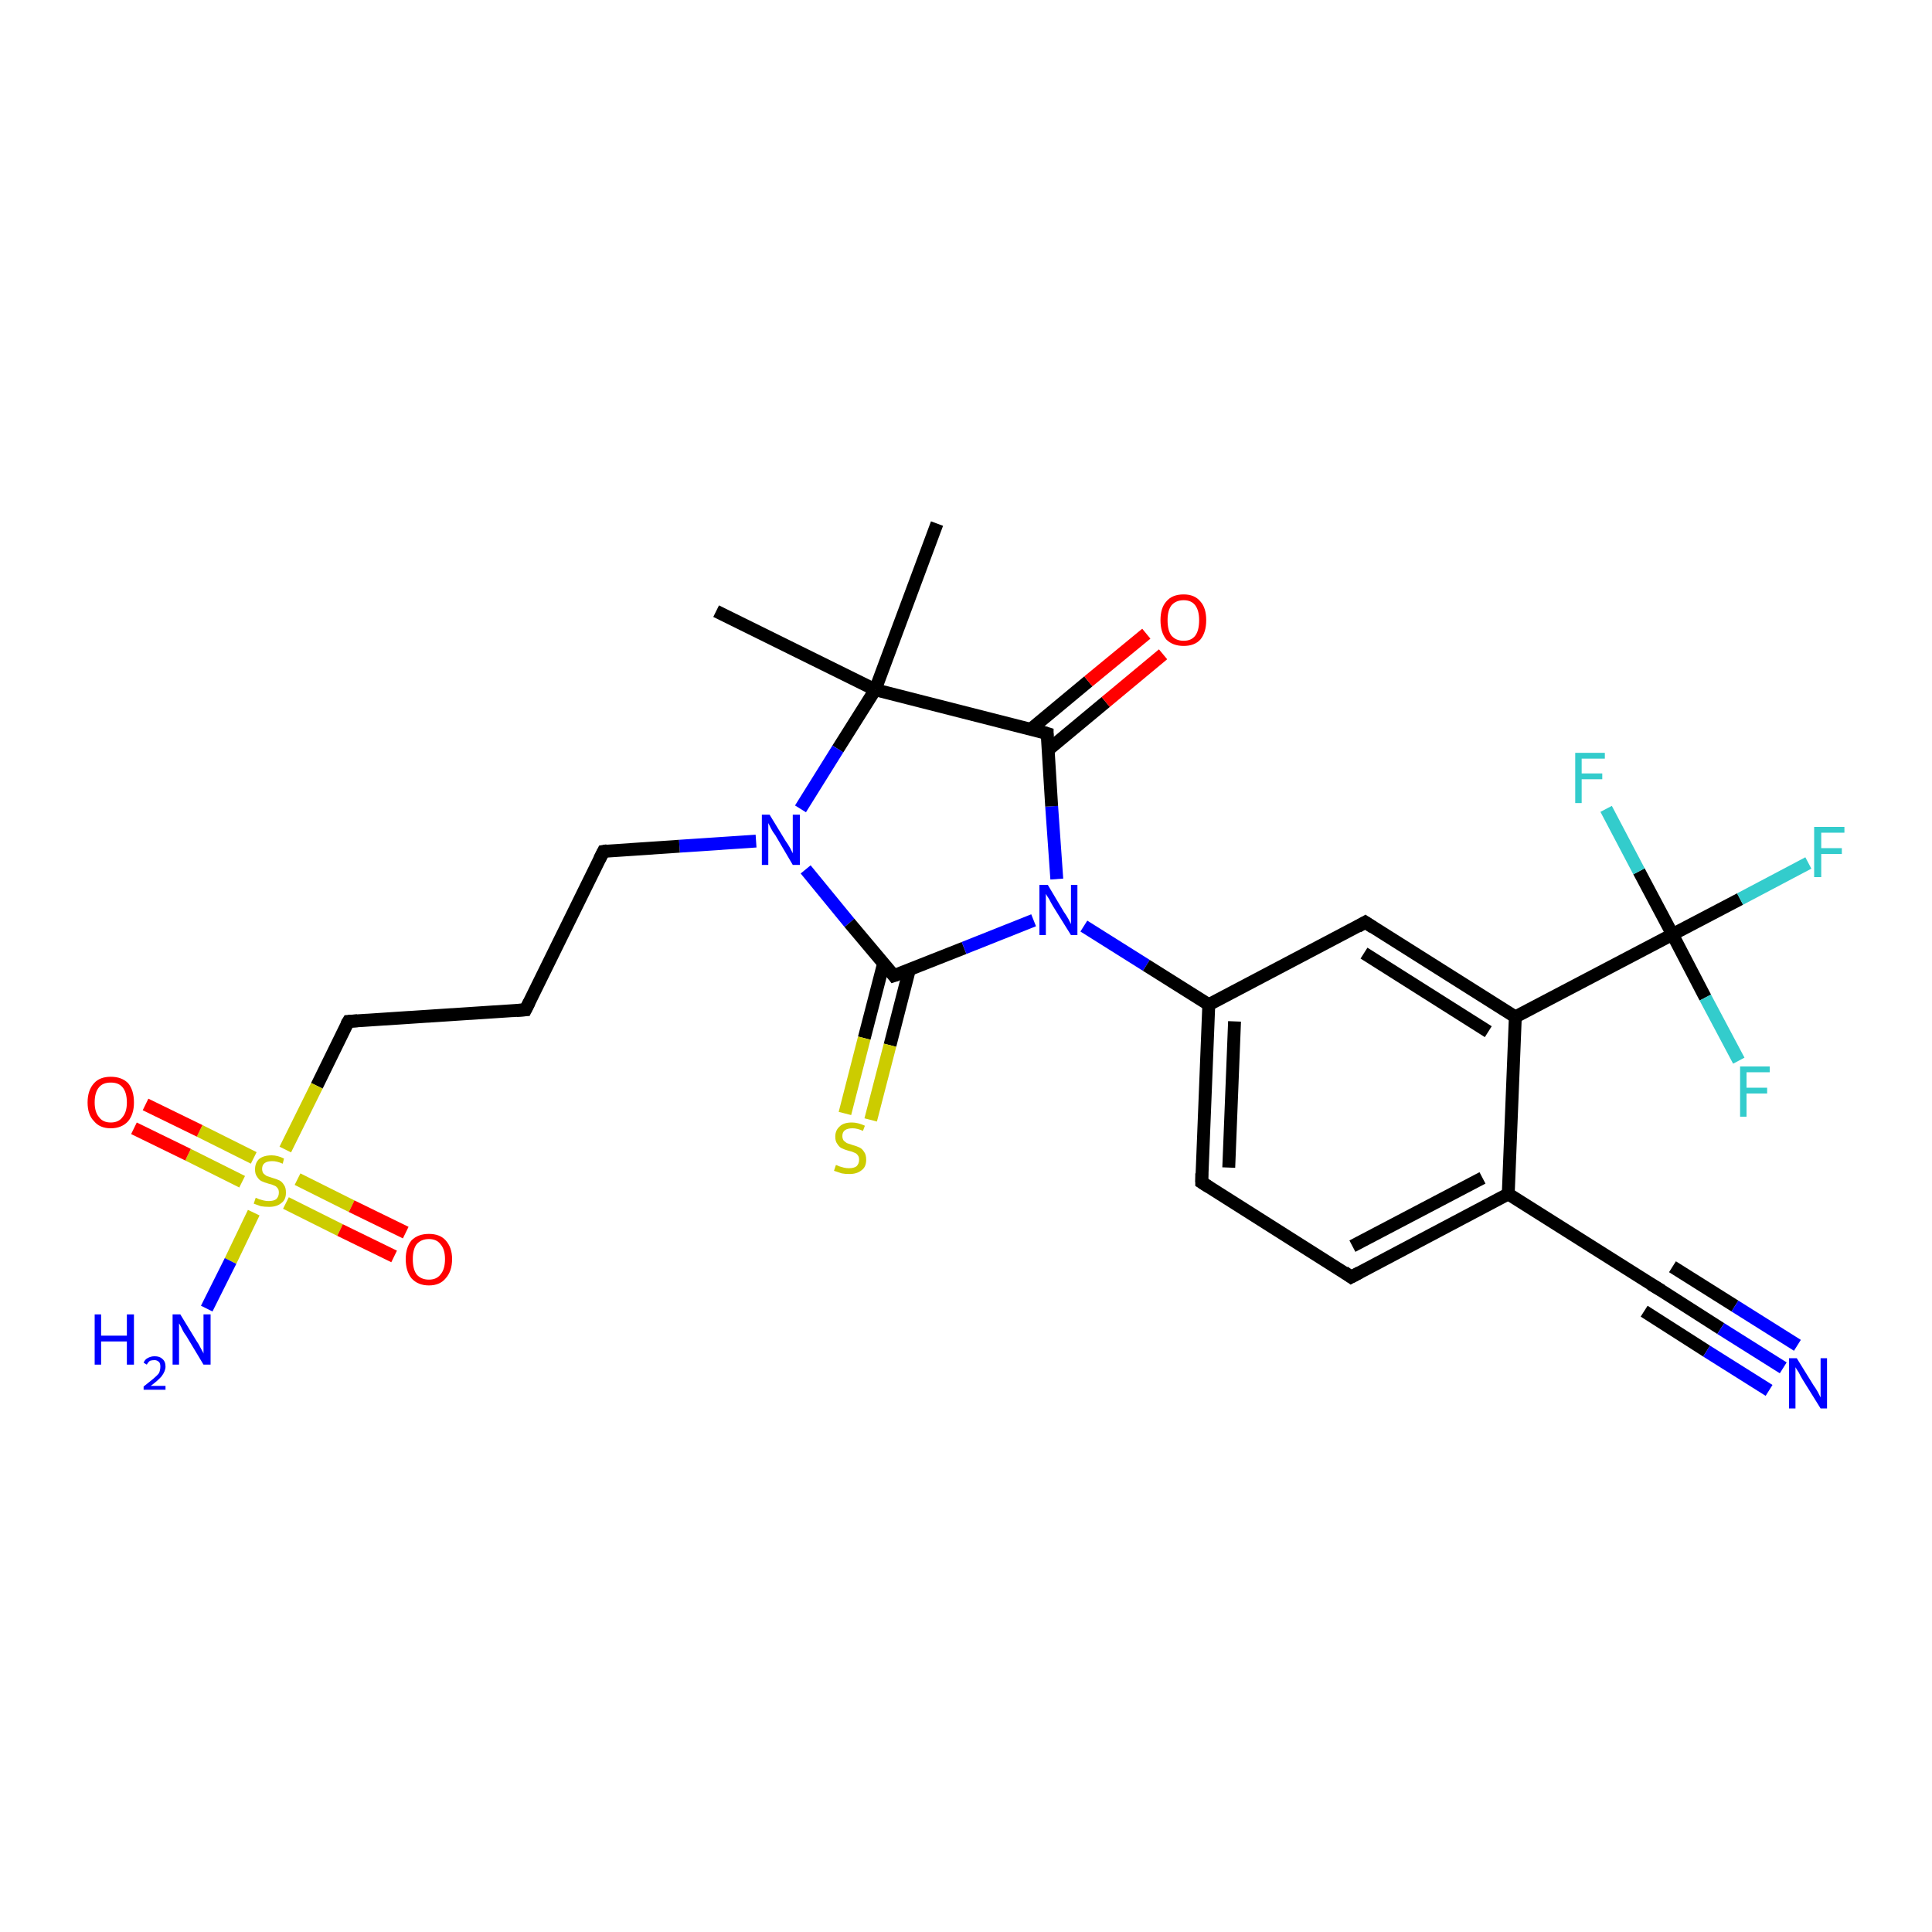 <?xml version='1.0' encoding='iso-8859-1'?>
<svg version='1.1' baseProfile='full'
              xmlns='http://www.w3.org/2000/svg'
                      xmlns:rdkit='http://www.rdkit.org/xml'
                      xmlns:xlink='http://www.w3.org/1999/xlink'
                  xml:space='preserve'
width='300px' height='300px' viewBox='0 0 300 300'>
<!-- END OF HEADER -->
<rect style='opacity:1.0;fill:#FFFFFF;stroke:none' width='300.0' height='300.0' x='0.0' y='0.0'> </rect>
<path class='bond-0 atom-0 atom-1' d='M 111.2,94.9 L 135.9,107.1' style='fill:none;fill-rule:evenodd;stroke:#000000;stroke-width:2.0px;stroke-linecap:butt;stroke-linejoin:miter;stroke-opacity:1' />
<path class='bond-1 atom-1 atom-2' d='M 135.9,107.1 L 145.5,81.3' style='fill:none;fill-rule:evenodd;stroke:#000000;stroke-width:2.0px;stroke-linecap:butt;stroke-linejoin:miter;stroke-opacity:1' />
<path class='bond-2 atom-1 atom-3' d='M 135.9,107.1 L 130.1,116.3' style='fill:none;fill-rule:evenodd;stroke:#000000;stroke-width:2.0px;stroke-linecap:butt;stroke-linejoin:miter;stroke-opacity:1' />
<path class='bond-2 atom-1 atom-3' d='M 130.1,116.3 L 124.3,125.6' style='fill:none;fill-rule:evenodd;stroke:#0000FF;stroke-width:2.0px;stroke-linecap:butt;stroke-linejoin:miter;stroke-opacity:1' />
<path class='bond-3 atom-3 atom-4' d='M 117.4,130.6 L 105.5,131.4' style='fill:none;fill-rule:evenodd;stroke:#0000FF;stroke-width:2.0px;stroke-linecap:butt;stroke-linejoin:miter;stroke-opacity:1' />
<path class='bond-3 atom-3 atom-4' d='M 105.5,131.4 L 93.7,132.2' style='fill:none;fill-rule:evenodd;stroke:#000000;stroke-width:2.0px;stroke-linecap:butt;stroke-linejoin:miter;stroke-opacity:1' />
<path class='bond-4 atom-4 atom-5' d='M 93.7,132.2 L 81.6,156.8' style='fill:none;fill-rule:evenodd;stroke:#000000;stroke-width:2.0px;stroke-linecap:butt;stroke-linejoin:miter;stroke-opacity:1' />
<path class='bond-5 atom-5 atom-6' d='M 81.6,156.8 L 54.1,158.6' style='fill:none;fill-rule:evenodd;stroke:#000000;stroke-width:2.0px;stroke-linecap:butt;stroke-linejoin:miter;stroke-opacity:1' />
<path class='bond-6 atom-6 atom-7' d='M 54.1,158.6 L 49.2,168.6' style='fill:none;fill-rule:evenodd;stroke:#000000;stroke-width:2.0px;stroke-linecap:butt;stroke-linejoin:miter;stroke-opacity:1' />
<path class='bond-6 atom-6 atom-7' d='M 49.2,168.6 L 44.3,178.5' style='fill:none;fill-rule:evenodd;stroke:#CCCC00;stroke-width:2.0px;stroke-linecap:butt;stroke-linejoin:miter;stroke-opacity:1' />
<path class='bond-7 atom-7 atom-8' d='M 39.4,188.3 L 35.8,195.8' style='fill:none;fill-rule:evenodd;stroke:#CCCC00;stroke-width:2.0px;stroke-linecap:butt;stroke-linejoin:miter;stroke-opacity:1' />
<path class='bond-7 atom-7 atom-8' d='M 35.8,195.8 L 32.1,203.2' style='fill:none;fill-rule:evenodd;stroke:#0000FF;stroke-width:2.0px;stroke-linecap:butt;stroke-linejoin:miter;stroke-opacity:1' />
<path class='bond-8 atom-7 atom-9' d='M 39.4,179.8 L 31.0,175.6' style='fill:none;fill-rule:evenodd;stroke:#CCCC00;stroke-width:2.0px;stroke-linecap:butt;stroke-linejoin:miter;stroke-opacity:1' />
<path class='bond-8 atom-7 atom-9' d='M 31.0,175.6 L 22.6,171.5' style='fill:none;fill-rule:evenodd;stroke:#FF0000;stroke-width:2.0px;stroke-linecap:butt;stroke-linejoin:miter;stroke-opacity:1' />
<path class='bond-8 atom-7 atom-9' d='M 37.6,183.5 L 29.2,179.3' style='fill:none;fill-rule:evenodd;stroke:#CCCC00;stroke-width:2.0px;stroke-linecap:butt;stroke-linejoin:miter;stroke-opacity:1' />
<path class='bond-8 atom-7 atom-9' d='M 29.2,179.3 L 20.8,175.2' style='fill:none;fill-rule:evenodd;stroke:#FF0000;stroke-width:2.0px;stroke-linecap:butt;stroke-linejoin:miter;stroke-opacity:1' />
<path class='bond-9 atom-7 atom-10' d='M 44.4,186.8 L 52.8,191.0' style='fill:none;fill-rule:evenodd;stroke:#CCCC00;stroke-width:2.0px;stroke-linecap:butt;stroke-linejoin:miter;stroke-opacity:1' />
<path class='bond-9 atom-7 atom-10' d='M 52.8,191.0 L 61.2,195.1' style='fill:none;fill-rule:evenodd;stroke:#FF0000;stroke-width:2.0px;stroke-linecap:butt;stroke-linejoin:miter;stroke-opacity:1' />
<path class='bond-9 atom-7 atom-10' d='M 46.2,183.1 L 54.6,187.3' style='fill:none;fill-rule:evenodd;stroke:#CCCC00;stroke-width:2.0px;stroke-linecap:butt;stroke-linejoin:miter;stroke-opacity:1' />
<path class='bond-9 atom-7 atom-10' d='M 54.6,187.3 L 63.0,191.4' style='fill:none;fill-rule:evenodd;stroke:#FF0000;stroke-width:2.0px;stroke-linecap:butt;stroke-linejoin:miter;stroke-opacity:1' />
<path class='bond-10 atom-3 atom-11' d='M 125.1,135.0 L 131.9,143.3' style='fill:none;fill-rule:evenodd;stroke:#0000FF;stroke-width:2.0px;stroke-linecap:butt;stroke-linejoin:miter;stroke-opacity:1' />
<path class='bond-10 atom-3 atom-11' d='M 131.9,143.3 L 138.8,151.5' style='fill:none;fill-rule:evenodd;stroke:#000000;stroke-width:2.0px;stroke-linecap:butt;stroke-linejoin:miter;stroke-opacity:1' />
<path class='bond-11 atom-11 atom-12' d='M 137.2,149.6 L 134.2,161.2' style='fill:none;fill-rule:evenodd;stroke:#000000;stroke-width:2.0px;stroke-linecap:butt;stroke-linejoin:miter;stroke-opacity:1' />
<path class='bond-11 atom-11 atom-12' d='M 134.2,161.2 L 131.2,172.9' style='fill:none;fill-rule:evenodd;stroke:#CCCC00;stroke-width:2.0px;stroke-linecap:butt;stroke-linejoin:miter;stroke-opacity:1' />
<path class='bond-11 atom-11 atom-12' d='M 141.2,150.6 L 138.2,162.3' style='fill:none;fill-rule:evenodd;stroke:#000000;stroke-width:2.0px;stroke-linecap:butt;stroke-linejoin:miter;stroke-opacity:1' />
<path class='bond-11 atom-11 atom-12' d='M 138.2,162.3 L 135.2,173.9' style='fill:none;fill-rule:evenodd;stroke:#CCCC00;stroke-width:2.0px;stroke-linecap:butt;stroke-linejoin:miter;stroke-opacity:1' />
<path class='bond-12 atom-11 atom-13' d='M 138.8,151.5 L 149.7,147.2' style='fill:none;fill-rule:evenodd;stroke:#000000;stroke-width:2.0px;stroke-linecap:butt;stroke-linejoin:miter;stroke-opacity:1' />
<path class='bond-12 atom-11 atom-13' d='M 149.7,147.2 L 160.5,142.9' style='fill:none;fill-rule:evenodd;stroke:#0000FF;stroke-width:2.0px;stroke-linecap:butt;stroke-linejoin:miter;stroke-opacity:1' />
<path class='bond-13 atom-13 atom-14' d='M 164.1,136.5 L 163.3,125.2' style='fill:none;fill-rule:evenodd;stroke:#0000FF;stroke-width:2.0px;stroke-linecap:butt;stroke-linejoin:miter;stroke-opacity:1' />
<path class='bond-13 atom-13 atom-14' d='M 163.3,125.2 L 162.6,113.9' style='fill:none;fill-rule:evenodd;stroke:#000000;stroke-width:2.0px;stroke-linecap:butt;stroke-linejoin:miter;stroke-opacity:1' />
<path class='bond-14 atom-14 atom-15' d='M 162.8,116.4 L 171.7,109.0' style='fill:none;fill-rule:evenodd;stroke:#000000;stroke-width:2.0px;stroke-linecap:butt;stroke-linejoin:miter;stroke-opacity:1' />
<path class='bond-14 atom-14 atom-15' d='M 171.7,109.0 L 180.6,101.6' style='fill:none;fill-rule:evenodd;stroke:#FF0000;stroke-width:2.0px;stroke-linecap:butt;stroke-linejoin:miter;stroke-opacity:1' />
<path class='bond-14 atom-14 atom-15' d='M 160.1,113.2 L 169.0,105.8' style='fill:none;fill-rule:evenodd;stroke:#000000;stroke-width:2.0px;stroke-linecap:butt;stroke-linejoin:miter;stroke-opacity:1' />
<path class='bond-14 atom-14 atom-15' d='M 169.0,105.8 L 178.0,98.4' style='fill:none;fill-rule:evenodd;stroke:#FF0000;stroke-width:2.0px;stroke-linecap:butt;stroke-linejoin:miter;stroke-opacity:1' />
<path class='bond-15 atom-13 atom-16' d='M 168.3,143.8 L 178.0,149.9' style='fill:none;fill-rule:evenodd;stroke:#0000FF;stroke-width:2.0px;stroke-linecap:butt;stroke-linejoin:miter;stroke-opacity:1' />
<path class='bond-15 atom-13 atom-16' d='M 178.0,149.9 L 187.7,156.0' style='fill:none;fill-rule:evenodd;stroke:#000000;stroke-width:2.0px;stroke-linecap:butt;stroke-linejoin:miter;stroke-opacity:1' />
<path class='bond-16 atom-16 atom-17' d='M 187.7,156.0 L 186.6,183.6' style='fill:none;fill-rule:evenodd;stroke:#000000;stroke-width:2.0px;stroke-linecap:butt;stroke-linejoin:miter;stroke-opacity:1' />
<path class='bond-16 atom-16 atom-17' d='M 191.7,158.6 L 190.8,181.3' style='fill:none;fill-rule:evenodd;stroke:#000000;stroke-width:2.0px;stroke-linecap:butt;stroke-linejoin:miter;stroke-opacity:1' />
<path class='bond-17 atom-17 atom-18' d='M 186.6,183.6 L 209.8,198.3' style='fill:none;fill-rule:evenodd;stroke:#000000;stroke-width:2.0px;stroke-linecap:butt;stroke-linejoin:miter;stroke-opacity:1' />
<path class='bond-18 atom-18 atom-19' d='M 209.8,198.3 L 234.2,185.4' style='fill:none;fill-rule:evenodd;stroke:#000000;stroke-width:2.0px;stroke-linecap:butt;stroke-linejoin:miter;stroke-opacity:1' />
<path class='bond-18 atom-18 atom-19' d='M 210.0,193.5 L 230.2,182.9' style='fill:none;fill-rule:evenodd;stroke:#000000;stroke-width:2.0px;stroke-linecap:butt;stroke-linejoin:miter;stroke-opacity:1' />
<path class='bond-19 atom-19 atom-20' d='M 234.2,185.4 L 257.5,200.1' style='fill:none;fill-rule:evenodd;stroke:#000000;stroke-width:2.0px;stroke-linecap:butt;stroke-linejoin:miter;stroke-opacity:1' />
<path class='bond-20 atom-20 atom-21' d='M 257.5,200.1 L 267.2,206.3' style='fill:none;fill-rule:evenodd;stroke:#000000;stroke-width:2.0px;stroke-linecap:butt;stroke-linejoin:miter;stroke-opacity:1' />
<path class='bond-20 atom-20 atom-21' d='M 267.2,206.3 L 276.9,212.4' style='fill:none;fill-rule:evenodd;stroke:#0000FF;stroke-width:2.0px;stroke-linecap:butt;stroke-linejoin:miter;stroke-opacity:1' />
<path class='bond-20 atom-20 atom-21' d='M 259.7,196.7 L 269.4,202.8' style='fill:none;fill-rule:evenodd;stroke:#000000;stroke-width:2.0px;stroke-linecap:butt;stroke-linejoin:miter;stroke-opacity:1' />
<path class='bond-20 atom-20 atom-21' d='M 269.4,202.8 L 279.1,208.9' style='fill:none;fill-rule:evenodd;stroke:#0000FF;stroke-width:2.0px;stroke-linecap:butt;stroke-linejoin:miter;stroke-opacity:1' />
<path class='bond-20 atom-20 atom-21' d='M 255.3,203.6 L 265.0,209.8' style='fill:none;fill-rule:evenodd;stroke:#000000;stroke-width:2.0px;stroke-linecap:butt;stroke-linejoin:miter;stroke-opacity:1' />
<path class='bond-20 atom-20 atom-21' d='M 265.0,209.8 L 274.7,215.9' style='fill:none;fill-rule:evenodd;stroke:#0000FF;stroke-width:2.0px;stroke-linecap:butt;stroke-linejoin:miter;stroke-opacity:1' />
<path class='bond-21 atom-19 atom-22' d='M 234.2,185.4 L 235.3,157.9' style='fill:none;fill-rule:evenodd;stroke:#000000;stroke-width:2.0px;stroke-linecap:butt;stroke-linejoin:miter;stroke-opacity:1' />
<path class='bond-22 atom-22 atom-23' d='M 235.3,157.9 L 212.0,143.2' style='fill:none;fill-rule:evenodd;stroke:#000000;stroke-width:2.0px;stroke-linecap:butt;stroke-linejoin:miter;stroke-opacity:1' />
<path class='bond-22 atom-22 atom-23' d='M 231.1,160.2 L 211.8,148.0' style='fill:none;fill-rule:evenodd;stroke:#000000;stroke-width:2.0px;stroke-linecap:butt;stroke-linejoin:miter;stroke-opacity:1' />
<path class='bond-23 atom-22 atom-24' d='M 235.3,157.9 L 259.7,145.1' style='fill:none;fill-rule:evenodd;stroke:#000000;stroke-width:2.0px;stroke-linecap:butt;stroke-linejoin:miter;stroke-opacity:1' />
<path class='bond-24 atom-24 atom-25' d='M 259.7,145.1 L 270.2,139.6' style='fill:none;fill-rule:evenodd;stroke:#000000;stroke-width:2.0px;stroke-linecap:butt;stroke-linejoin:miter;stroke-opacity:1' />
<path class='bond-24 atom-24 atom-25' d='M 270.2,139.6 L 280.8,134.0' style='fill:none;fill-rule:evenodd;stroke:#33CCCC;stroke-width:2.0px;stroke-linecap:butt;stroke-linejoin:miter;stroke-opacity:1' />
<path class='bond-25 atom-24 atom-26' d='M 259.7,145.1 L 254.5,135.3' style='fill:none;fill-rule:evenodd;stroke:#000000;stroke-width:2.0px;stroke-linecap:butt;stroke-linejoin:miter;stroke-opacity:1' />
<path class='bond-25 atom-24 atom-26' d='M 254.5,135.3 L 249.4,125.6' style='fill:none;fill-rule:evenodd;stroke:#33CCCC;stroke-width:2.0px;stroke-linecap:butt;stroke-linejoin:miter;stroke-opacity:1' />
<path class='bond-26 atom-24 atom-27' d='M 259.7,145.1 L 264.8,154.9' style='fill:none;fill-rule:evenodd;stroke:#000000;stroke-width:2.0px;stroke-linecap:butt;stroke-linejoin:miter;stroke-opacity:1' />
<path class='bond-26 atom-24 atom-27' d='M 264.8,154.9 L 270.0,164.7' style='fill:none;fill-rule:evenodd;stroke:#33CCCC;stroke-width:2.0px;stroke-linecap:butt;stroke-linejoin:miter;stroke-opacity:1' />
<path class='bond-27 atom-14 atom-1' d='M 162.6,113.9 L 135.9,107.1' style='fill:none;fill-rule:evenodd;stroke:#000000;stroke-width:2.0px;stroke-linecap:butt;stroke-linejoin:miter;stroke-opacity:1' />
<path class='bond-28 atom-23 atom-16' d='M 212.0,143.2 L 187.7,156.0' style='fill:none;fill-rule:evenodd;stroke:#000000;stroke-width:2.0px;stroke-linecap:butt;stroke-linejoin:miter;stroke-opacity:1' />
<path d='M 94.3,132.1 L 93.7,132.2 L 93.1,133.4' style='fill:none;stroke:#000000;stroke-width:2.0px;stroke-linecap:butt;stroke-linejoin:miter;stroke-opacity:1;' />
<path d='M 82.2,155.6 L 81.6,156.8 L 80.2,156.9' style='fill:none;stroke:#000000;stroke-width:2.0px;stroke-linecap:butt;stroke-linejoin:miter;stroke-opacity:1;' />
<path d='M 55.5,158.5 L 54.1,158.6 L 53.8,159.1' style='fill:none;stroke:#000000;stroke-width:2.0px;stroke-linecap:butt;stroke-linejoin:miter;stroke-opacity:1;' />
<path d='M 138.5,151.1 L 138.8,151.5 L 139.4,151.3' style='fill:none;stroke:#000000;stroke-width:2.0px;stroke-linecap:butt;stroke-linejoin:miter;stroke-opacity:1;' />
<path d='M 162.6,114.4 L 162.6,113.9 L 161.3,113.5' style='fill:none;stroke:#000000;stroke-width:2.0px;stroke-linecap:butt;stroke-linejoin:miter;stroke-opacity:1;' />
<path d='M 186.6,182.2 L 186.6,183.6 L 187.7,184.3' style='fill:none;stroke:#000000;stroke-width:2.0px;stroke-linecap:butt;stroke-linejoin:miter;stroke-opacity:1;' />
<path d='M 208.7,197.5 L 209.8,198.3 L 211.1,197.6' style='fill:none;stroke:#000000;stroke-width:2.0px;stroke-linecap:butt;stroke-linejoin:miter;stroke-opacity:1;' />
<path d='M 256.3,199.4 L 257.5,200.1 L 258.0,200.4' style='fill:none;stroke:#000000;stroke-width:2.0px;stroke-linecap:butt;stroke-linejoin:miter;stroke-opacity:1;' />
<path d='M 213.2,144.0 L 212.0,143.2 L 210.8,143.9' style='fill:none;stroke:#000000;stroke-width:2.0px;stroke-linecap:butt;stroke-linejoin:miter;stroke-opacity:1;' />
<path class='atom-3' d='M 119.5 126.5
L 122.0 130.6
Q 122.3 131.0, 122.7 131.7
Q 123.1 132.5, 123.1 132.5
L 123.1 126.5
L 124.2 126.5
L 124.2 134.3
L 123.1 134.3
L 120.4 129.7
Q 120.0 129.2, 119.7 128.6
Q 119.4 128.0, 119.3 127.8
L 119.3 134.3
L 118.3 134.3
L 118.3 126.5
L 119.5 126.5
' fill='#0000FF'/>
<path class='atom-7' d='M 39.7 186.0
Q 39.8 186.0, 40.2 186.2
Q 40.5 186.3, 40.9 186.4
Q 41.3 186.5, 41.7 186.5
Q 42.5 186.5, 42.9 186.2
Q 43.3 185.8, 43.3 185.2
Q 43.3 184.7, 43.1 184.5
Q 42.9 184.2, 42.6 184.1
Q 42.2 183.9, 41.7 183.8
Q 41.0 183.6, 40.6 183.4
Q 40.2 183.2, 39.9 182.7
Q 39.6 182.3, 39.6 181.6
Q 39.6 180.6, 40.2 180.0
Q 40.9 179.4, 42.2 179.4
Q 43.1 179.4, 44.1 179.9
L 43.9 180.7
Q 43.0 180.3, 42.3 180.3
Q 41.5 180.3, 41.1 180.6
Q 40.7 180.9, 40.7 181.5
Q 40.7 181.9, 40.9 182.2
Q 41.1 182.4, 41.4 182.6
Q 41.7 182.7, 42.3 182.9
Q 43.0 183.1, 43.4 183.3
Q 43.8 183.5, 44.1 184.0
Q 44.4 184.4, 44.4 185.2
Q 44.4 186.3, 43.7 186.8
Q 43.0 187.4, 41.8 187.4
Q 41.1 187.4, 40.5 187.3
Q 40.0 187.1, 39.4 186.9
L 39.7 186.0
' fill='#CCCC00'/>
<path class='atom-8' d='M 14.7 204.1
L 15.7 204.1
L 15.7 207.4
L 19.7 207.4
L 19.7 204.1
L 20.8 204.1
L 20.8 211.9
L 19.7 211.9
L 19.7 208.3
L 15.7 208.3
L 15.7 211.9
L 14.7 211.9
L 14.7 204.1
' fill='#0000FF'/>
<path class='atom-8' d='M 22.3 211.6
Q 22.5 211.1, 22.9 210.9
Q 23.4 210.6, 24.0 210.6
Q 24.8 210.6, 25.2 211.0
Q 25.7 211.4, 25.7 212.2
Q 25.7 212.9, 25.1 213.7
Q 24.5 214.4, 23.4 215.2
L 25.7 215.2
L 25.7 215.8
L 22.3 215.8
L 22.3 215.3
Q 23.2 214.6, 23.8 214.1
Q 24.4 213.6, 24.7 213.2
Q 24.9 212.7, 24.9 212.2
Q 24.9 211.7, 24.7 211.5
Q 24.4 211.2, 24.0 211.2
Q 23.6 211.2, 23.3 211.3
Q 23.0 211.5, 22.8 211.9
L 22.3 211.6
' fill='#0000FF'/>
<path class='atom-8' d='M 28.0 204.1
L 30.5 208.2
Q 30.8 208.6, 31.2 209.4
Q 31.6 210.1, 31.6 210.2
L 31.6 204.1
L 32.7 204.1
L 32.7 211.9
L 31.6 211.9
L 28.9 207.4
Q 28.5 206.9, 28.2 206.2
Q 27.9 205.6, 27.8 205.5
L 27.8 211.9
L 26.8 211.9
L 26.8 204.1
L 28.0 204.1
' fill='#0000FF'/>
<path class='atom-9' d='M 13.6 171.2
Q 13.6 169.3, 14.6 168.2
Q 15.5 167.2, 17.2 167.2
Q 18.9 167.2, 19.9 168.2
Q 20.8 169.3, 20.8 171.2
Q 20.8 173.0, 19.9 174.1
Q 18.9 175.2, 17.2 175.2
Q 15.5 175.2, 14.6 174.1
Q 13.6 173.1, 13.6 171.2
M 17.2 174.3
Q 18.4 174.3, 19.0 173.5
Q 19.7 172.7, 19.7 171.2
Q 19.7 169.6, 19.0 168.8
Q 18.4 168.1, 17.2 168.1
Q 16.0 168.1, 15.4 168.8
Q 14.7 169.6, 14.7 171.2
Q 14.7 172.7, 15.4 173.5
Q 16.0 174.3, 17.2 174.3
' fill='#FF0000'/>
<path class='atom-10' d='M 63.0 195.5
Q 63.0 193.7, 63.9 192.6
Q 64.9 191.6, 66.6 191.6
Q 68.3 191.6, 69.2 192.6
Q 70.2 193.7, 70.2 195.5
Q 70.2 197.4, 69.2 198.5
Q 68.3 199.6, 66.6 199.6
Q 64.9 199.6, 63.9 198.5
Q 63.0 197.4, 63.0 195.5
M 66.6 198.7
Q 67.8 198.7, 68.4 197.9
Q 69.1 197.1, 69.1 195.5
Q 69.1 194.0, 68.4 193.2
Q 67.8 192.4, 66.6 192.4
Q 65.4 192.4, 64.7 193.2
Q 64.1 194.0, 64.1 195.5
Q 64.1 197.1, 64.7 197.9
Q 65.4 198.7, 66.6 198.7
' fill='#FF0000'/>
<path class='atom-12' d='M 129.8 180.9
Q 129.9 180.9, 130.3 181.1
Q 130.6 181.2, 131.0 181.3
Q 131.4 181.4, 131.8 181.4
Q 132.6 181.4, 133.0 181.1
Q 133.4 180.7, 133.4 180.1
Q 133.4 179.6, 133.2 179.4
Q 133.0 179.1, 132.7 179.0
Q 132.3 178.8, 131.8 178.7
Q 131.1 178.5, 130.7 178.3
Q 130.3 178.1, 130.0 177.6
Q 129.7 177.2, 129.7 176.5
Q 129.7 175.5, 130.4 174.9
Q 131.0 174.3, 132.3 174.3
Q 133.2 174.3, 134.3 174.8
L 134.0 175.6
Q 133.1 175.2, 132.4 175.2
Q 131.6 175.2, 131.2 175.5
Q 130.8 175.8, 130.8 176.4
Q 130.8 176.8, 131.0 177.1
Q 131.2 177.3, 131.5 177.5
Q 131.8 177.6, 132.4 177.8
Q 133.1 178.0, 133.5 178.2
Q 133.9 178.4, 134.2 178.9
Q 134.5 179.3, 134.5 180.1
Q 134.5 181.2, 133.8 181.7
Q 133.1 182.3, 131.9 182.3
Q 131.2 182.3, 130.7 182.2
Q 130.1 182.0, 129.5 181.8
L 129.8 180.9
' fill='#CCCC00'/>
<path class='atom-13' d='M 162.7 137.4
L 165.2 141.6
Q 165.5 142.0, 165.9 142.7
Q 166.3 143.5, 166.3 143.5
L 166.3 137.4
L 167.3 137.4
L 167.3 145.2
L 166.3 145.2
L 163.5 140.7
Q 163.2 140.2, 162.9 139.6
Q 162.5 139.0, 162.4 138.8
L 162.4 145.2
L 161.4 145.2
L 161.4 137.4
L 162.7 137.4
' fill='#0000FF'/>
<path class='atom-15' d='M 180.2 96.3
Q 180.2 94.4, 181.1 93.4
Q 182.0 92.3, 183.8 92.3
Q 185.5 92.3, 186.4 93.4
Q 187.3 94.4, 187.3 96.3
Q 187.3 98.2, 186.4 99.3
Q 185.5 100.3, 183.8 100.3
Q 182.1 100.3, 181.1 99.3
Q 180.2 98.2, 180.2 96.3
M 183.8 99.5
Q 185.0 99.5, 185.6 98.7
Q 186.2 97.9, 186.2 96.3
Q 186.2 94.8, 185.6 94.0
Q 185.0 93.2, 183.8 93.2
Q 182.6 93.2, 181.9 94.0
Q 181.3 94.8, 181.3 96.3
Q 181.3 97.9, 181.9 98.7
Q 182.6 99.5, 183.8 99.5
' fill='#FF0000'/>
<path class='atom-21' d='M 279.0 210.9
L 281.6 215.1
Q 281.9 215.5, 282.3 216.2
Q 282.7 217.0, 282.7 217.0
L 282.7 210.9
L 283.7 210.9
L 283.7 218.7
L 282.7 218.7
L 279.9 214.2
Q 279.6 213.7, 279.3 213.1
Q 278.9 212.5, 278.8 212.3
L 278.8 218.7
L 277.8 218.7
L 277.8 210.9
L 279.0 210.9
' fill='#0000FF'/>
<path class='atom-25' d='M 281.7 128.4
L 286.4 128.4
L 286.4 129.3
L 282.8 129.3
L 282.8 131.7
L 286.0 131.7
L 286.0 132.6
L 282.8 132.6
L 282.8 136.2
L 281.7 136.2
L 281.7 128.4
' fill='#33CCCC'/>
<path class='atom-26' d='M 244.6 116.9
L 249.2 116.9
L 249.2 117.8
L 245.6 117.8
L 245.6 120.1
L 248.8 120.1
L 248.8 121.0
L 245.6 121.0
L 245.6 124.7
L 244.6 124.7
L 244.6 116.9
' fill='#33CCCC'/>
<path class='atom-27' d='M 270.2 165.6
L 274.8 165.6
L 274.8 166.5
L 271.2 166.5
L 271.2 168.9
L 274.4 168.9
L 274.4 169.8
L 271.2 169.8
L 271.2 173.4
L 270.2 173.4
L 270.2 165.6
' fill='#33CCCC'/>
</svg>
